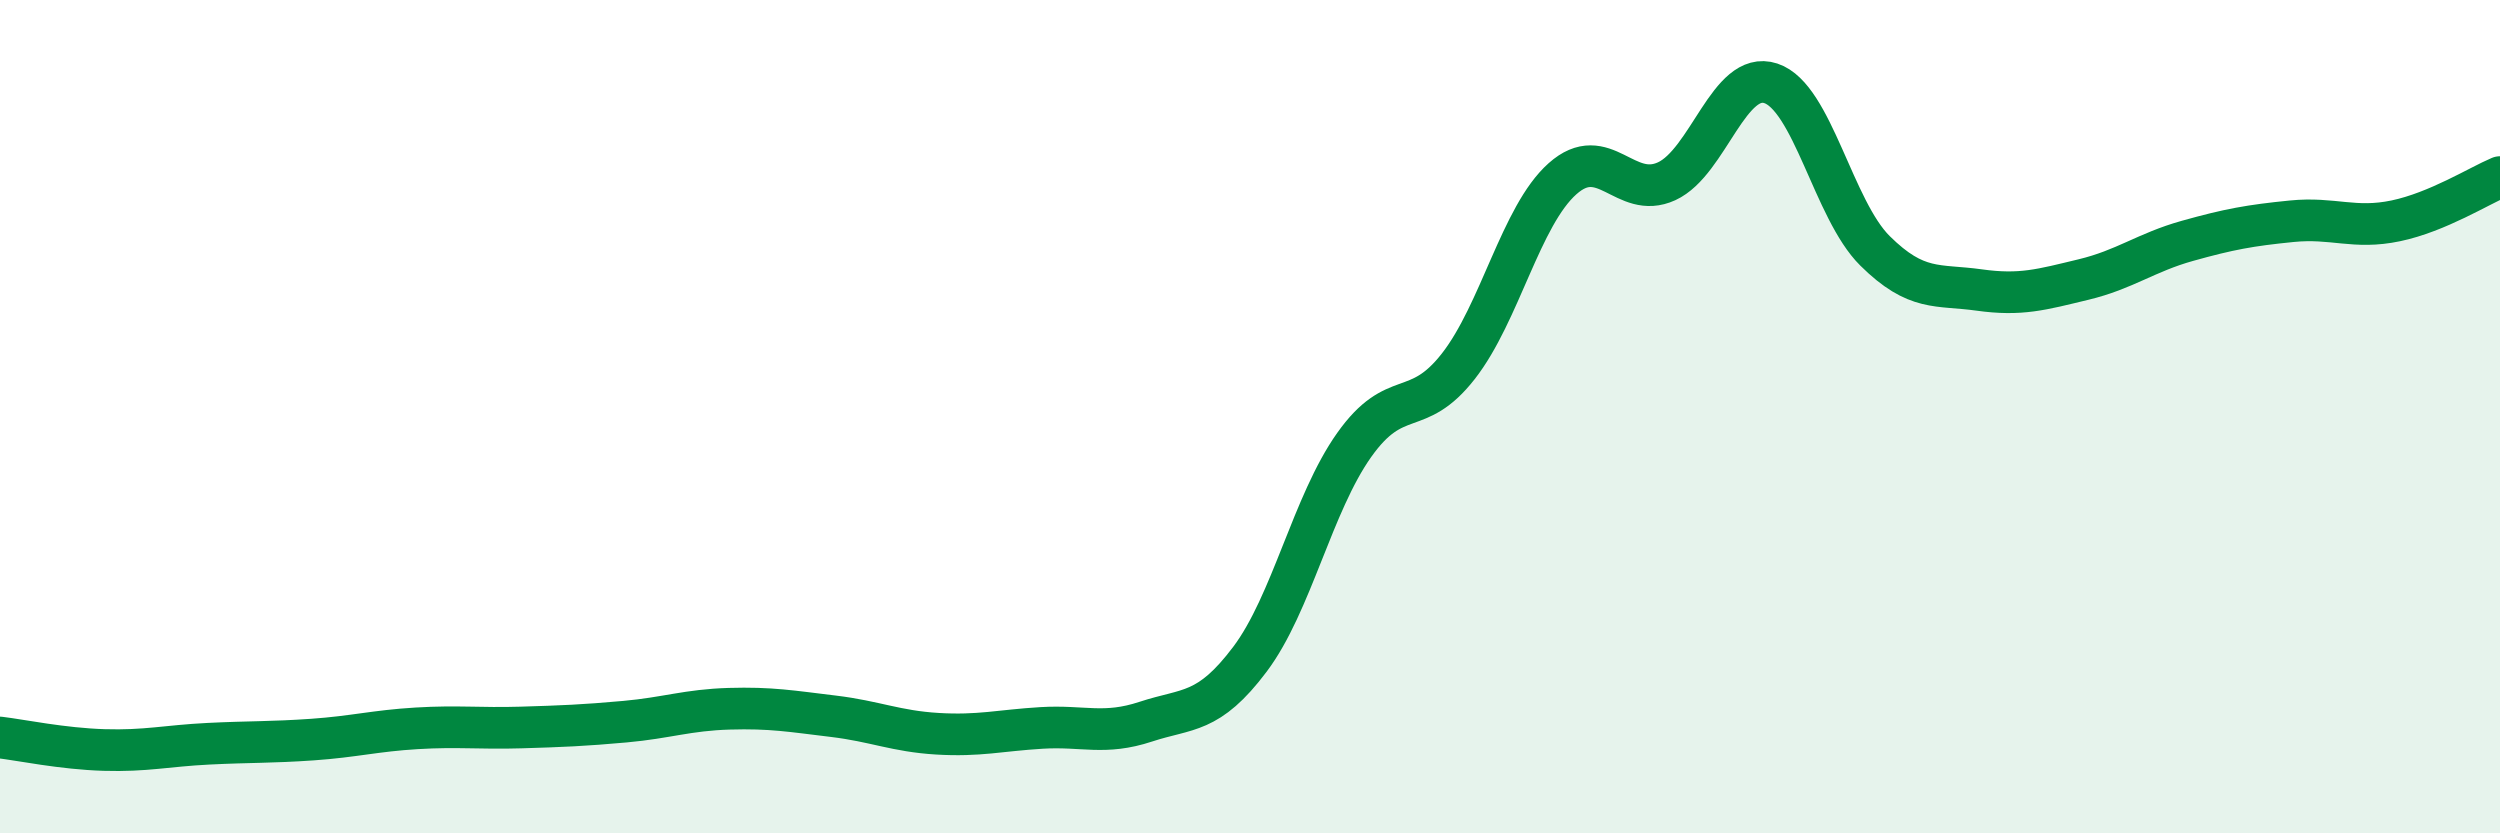 
    <svg width="60" height="20" viewBox="0 0 60 20" xmlns="http://www.w3.org/2000/svg">
      <path
        d="M 0,17.7 C 0.5,17.76 1.5,17.97 2.5,18 C 3.5,18.03 4,17.9 5,17.85 C 6,17.8 6.5,17.82 7.5,17.75 C 8.5,17.68 9,17.54 10,17.48 C 11,17.42 11.5,17.49 12.5,17.46 C 13.5,17.43 14,17.41 15,17.32 C 16,17.23 16.5,17.04 17.5,17.01 C 18.5,16.98 19,17.07 20,17.19 C 21,17.31 21.5,17.55 22.5,17.61 C 23.5,17.67 24,17.53 25,17.47 C 26,17.41 26.5,17.65 27.5,17.32 C 28.5,16.99 29,17.15 30,15.82 C 31,14.49 31.5,12.09 32.5,10.68 C 33.5,9.27 34,10.07 35,8.79 C 36,7.51 36.5,5.18 37.5,4.29 C 38.5,3.4 39,4.81 40,4.35 C 41,3.89 41.5,1.67 42.5,2 C 43.5,2.33 44,5.03 45,6.02 C 46,7.01 46.5,6.82 47.5,6.96 C 48.5,7.1 49,6.95 50,6.71 C 51,6.47 51.5,6.06 52.5,5.78 C 53.5,5.5 54,5.41 55,5.31 C 56,5.21 56.5,5.51 57.5,5.3 C 58.5,5.09 59.5,4.46 60,4.25L60 20L0 20Z"
        fill="#008740"
        opacity="0.1"
        stroke-linecap="round"
        stroke-linejoin="round"
      />
      <path
        d="M 0,17.7 C 0.5,17.76 1.5,17.97 2.5,18 C 3.5,18.03 4,17.9 5,17.85 C 6,17.8 6.5,17.82 7.5,17.75 C 8.5,17.68 9,17.54 10,17.48 C 11,17.42 11.5,17.49 12.5,17.46 C 13.5,17.43 14,17.41 15,17.32 C 16,17.23 16.5,17.04 17.5,17.01 C 18.5,16.98 19,17.07 20,17.19 C 21,17.31 21.5,17.55 22.5,17.61 C 23.5,17.67 24,17.53 25,17.47 C 26,17.41 26.5,17.65 27.5,17.32 C 28.5,16.99 29,17.15 30,15.82 C 31,14.49 31.5,12.09 32.5,10.68 C 33.5,9.27 34,10.07 35,8.79 C 36,7.51 36.5,5.18 37.5,4.29 C 38.5,3.4 39,4.81 40,4.35 C 41,3.89 41.5,1.67 42.5,2 C 43.5,2.33 44,5.03 45,6.02 C 46,7.01 46.5,6.82 47.5,6.96 C 48.5,7.1 49,6.95 50,6.71 C 51,6.47 51.5,6.06 52.5,5.78 C 53.5,5.5 54,5.41 55,5.31 C 56,5.21 56.5,5.51 57.5,5.3 C 58.5,5.09 59.5,4.46 60,4.25"
        stroke="#008740"
        stroke-width="1"
        fill="none"
        stroke-linecap="round"
        stroke-linejoin="round"
      />
    </svg>
  